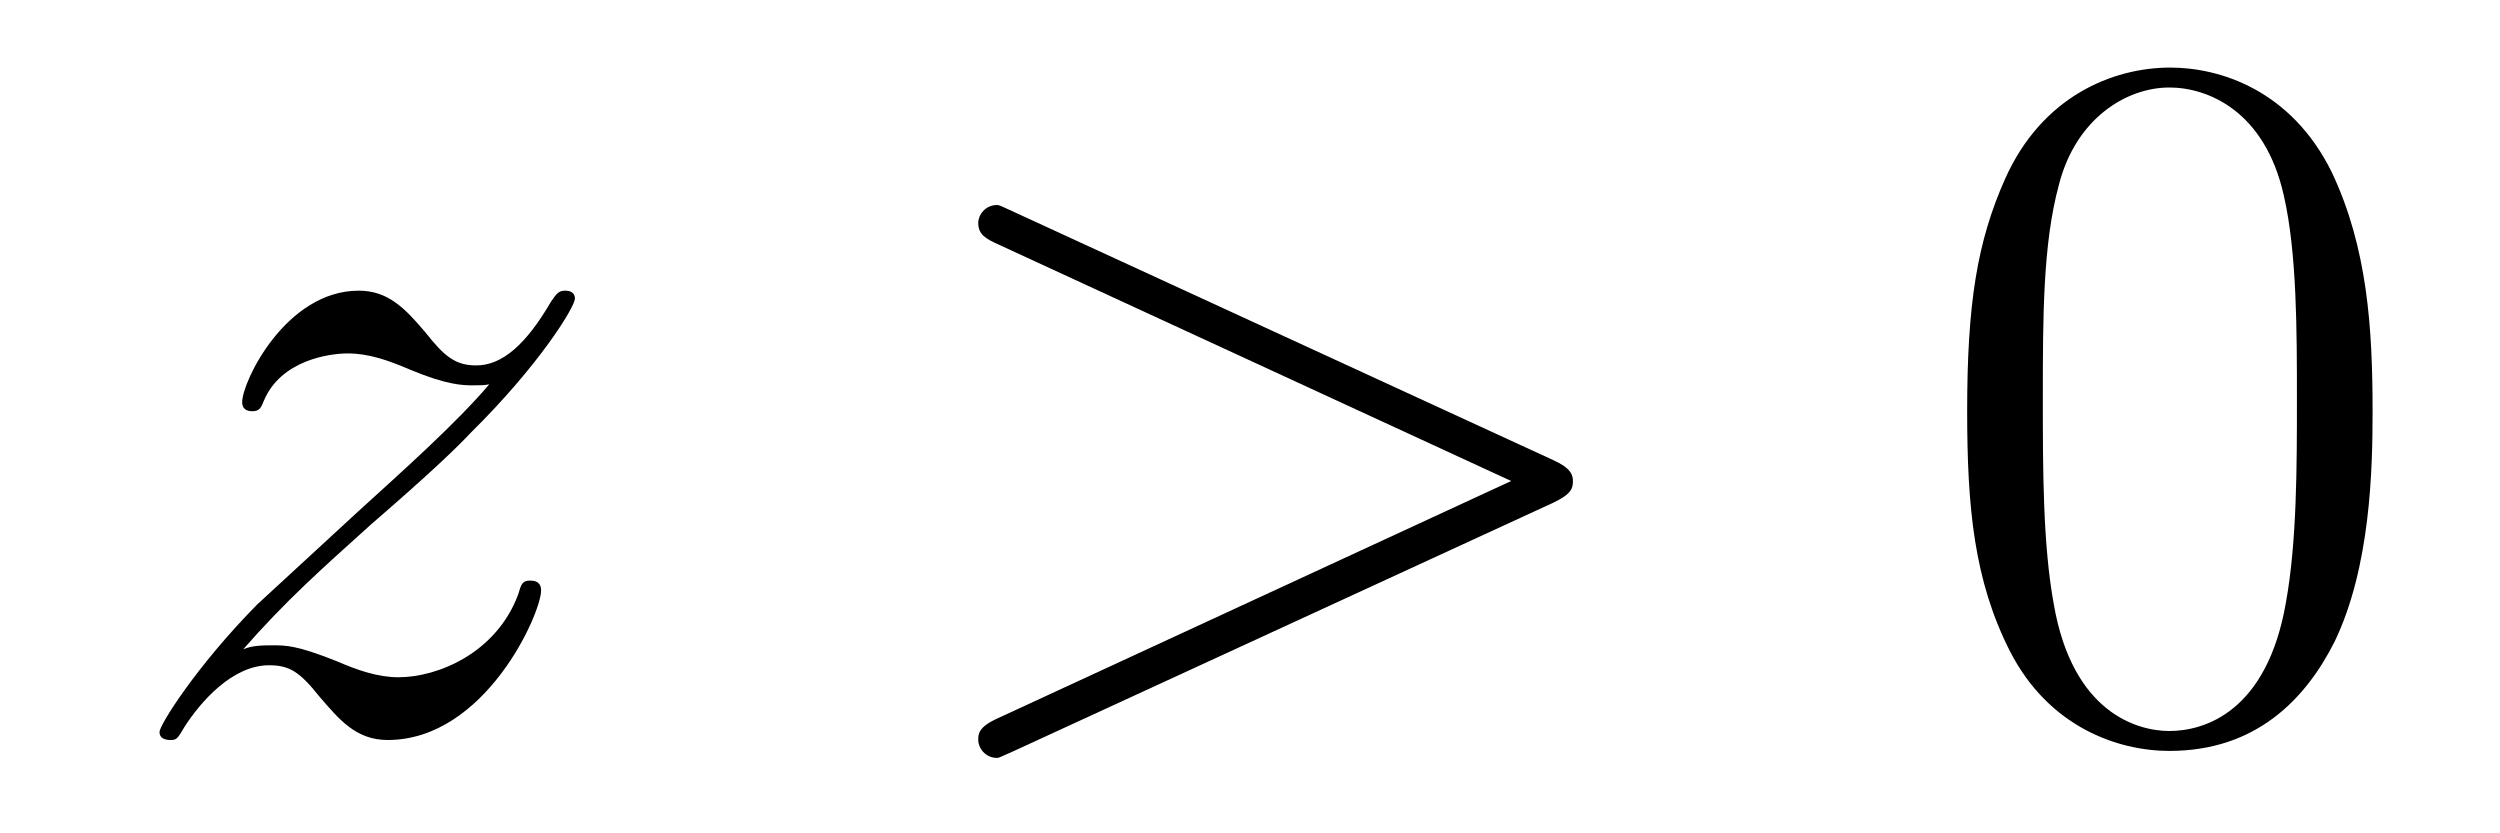 <?xml version='1.0'?>
<!-- This file was generated by dvisvgm 1.14.1 -->
<svg height='10pt' version='1.1' viewBox='0 -10 30 10' width='30pt' xmlns='http://www.w3.org/2000/svg' xmlns:xlink='http://www.w3.org/1999/xlink'>
<g id='page1'>
<g transform='matrix(1 0 0 1 -127 653)'>
<path d='M129.918 -655.208C130.432 -655.794 130.851 -656.165 131.448 -656.703C132.166 -657.324 132.476 -657.623 132.644 -657.802C133.481 -658.627 133.899 -659.321 133.899 -659.416C133.899 -659.512 133.803 -659.512 133.779 -659.512C133.696 -659.512 133.672 -659.464 133.612 -659.38C133.313 -658.866 133.026 -658.615 132.715 -658.615C132.464 -658.615 132.333 -658.723 132.106 -659.01C131.855 -659.308 131.652 -659.512 131.305 -659.512C130.432 -659.512 129.906 -658.424 129.906 -658.173C129.906 -658.137 129.918 -658.065 130.026 -658.065C130.121 -658.065 130.133 -658.113 130.169 -658.197C130.373 -658.675 130.946 -658.759 131.173 -658.759C131.424 -658.759 131.663 -658.675 131.914 -658.567C132.369 -658.376 132.56 -658.376 132.68 -658.376C132.763 -658.376 132.811 -658.376 132.871 -658.388C132.476 -657.922 131.831 -657.348 131.293 -656.858L130.086 -655.746C129.356 -655.005 128.914 -654.3 128.914 -654.216C128.914 -654.144 128.974 -654.12 129.046 -654.12C129.117 -654.12 129.129 -654.132 129.213 -654.276C129.404 -654.575 129.787 -655.017 130.229 -655.017C130.48 -655.017 130.6 -654.933 130.839 -654.634C131.066 -654.372 131.269 -654.12 131.652 -654.12C132.823 -654.12 133.493 -655.639 133.493 -655.913C133.493 -655.961 133.481 -656.033 133.361 -656.033C133.265 -656.033 133.253 -655.985 133.218 -655.866C132.954 -655.16 132.249 -654.873 131.783 -654.873C131.532 -654.873 131.293 -654.957 131.042 -655.065C130.564 -655.256 130.432 -655.256 130.277 -655.256C130.157 -655.256 130.026 -655.256 129.918 -655.208Z' fill-rule='evenodd'/>
<path d='M145.636 -656.966C145.863 -657.073 145.875 -657.145 145.875 -657.228C145.875 -657.3 145.851 -657.384 145.636 -657.48L139.169 -660.456C139.014 -660.528 138.99 -660.54 138.966 -660.54C138.822 -660.54 138.739 -660.42 138.739 -660.325C138.739 -660.181 138.834 -660.133 138.99 -660.062L145.134 -657.228L138.978 -654.383C138.739 -654.276 138.739 -654.192 138.739 -654.12C138.739 -654.025 138.822 -653.905 138.966 -653.905C138.99 -653.905 139.002 -653.917 139.169 -653.989L145.636 -656.966Z' fill-rule='evenodd'/>
<path d='M155.471 -658.065C155.471 -659.058 155.411 -660.026 154.981 -660.934C154.491 -661.927 153.63 -662.189 153.044 -662.189C152.351 -662.189 151.502 -661.843 151.06 -660.851C150.725 -660.097 150.606 -659.356 150.606 -658.065C150.606 -656.906 150.689 -656.033 151.12 -655.184C151.586 -654.276 152.411 -653.989 153.033 -653.989C154.073 -653.989 154.67 -654.611 155.017 -655.304C155.447 -656.2 155.471 -657.372 155.471 -658.065ZM153.033 -654.228C152.65 -654.228 151.873 -654.443 151.646 -655.746C151.514 -656.463 151.514 -657.372 151.514 -658.209C151.514 -659.189 151.514 -660.073 151.706 -660.779C151.909 -661.58 152.518 -661.95 153.033 -661.95C153.487 -661.95 154.18 -661.675 154.407 -660.648C154.563 -659.966 154.563 -659.022 154.563 -658.209C154.563 -657.408 154.563 -656.499 154.431 -655.77C154.204 -654.455 153.451 -654.228 153.033 -654.228Z' fill-rule='evenodd'/>
</g>
</g>
</svg>
